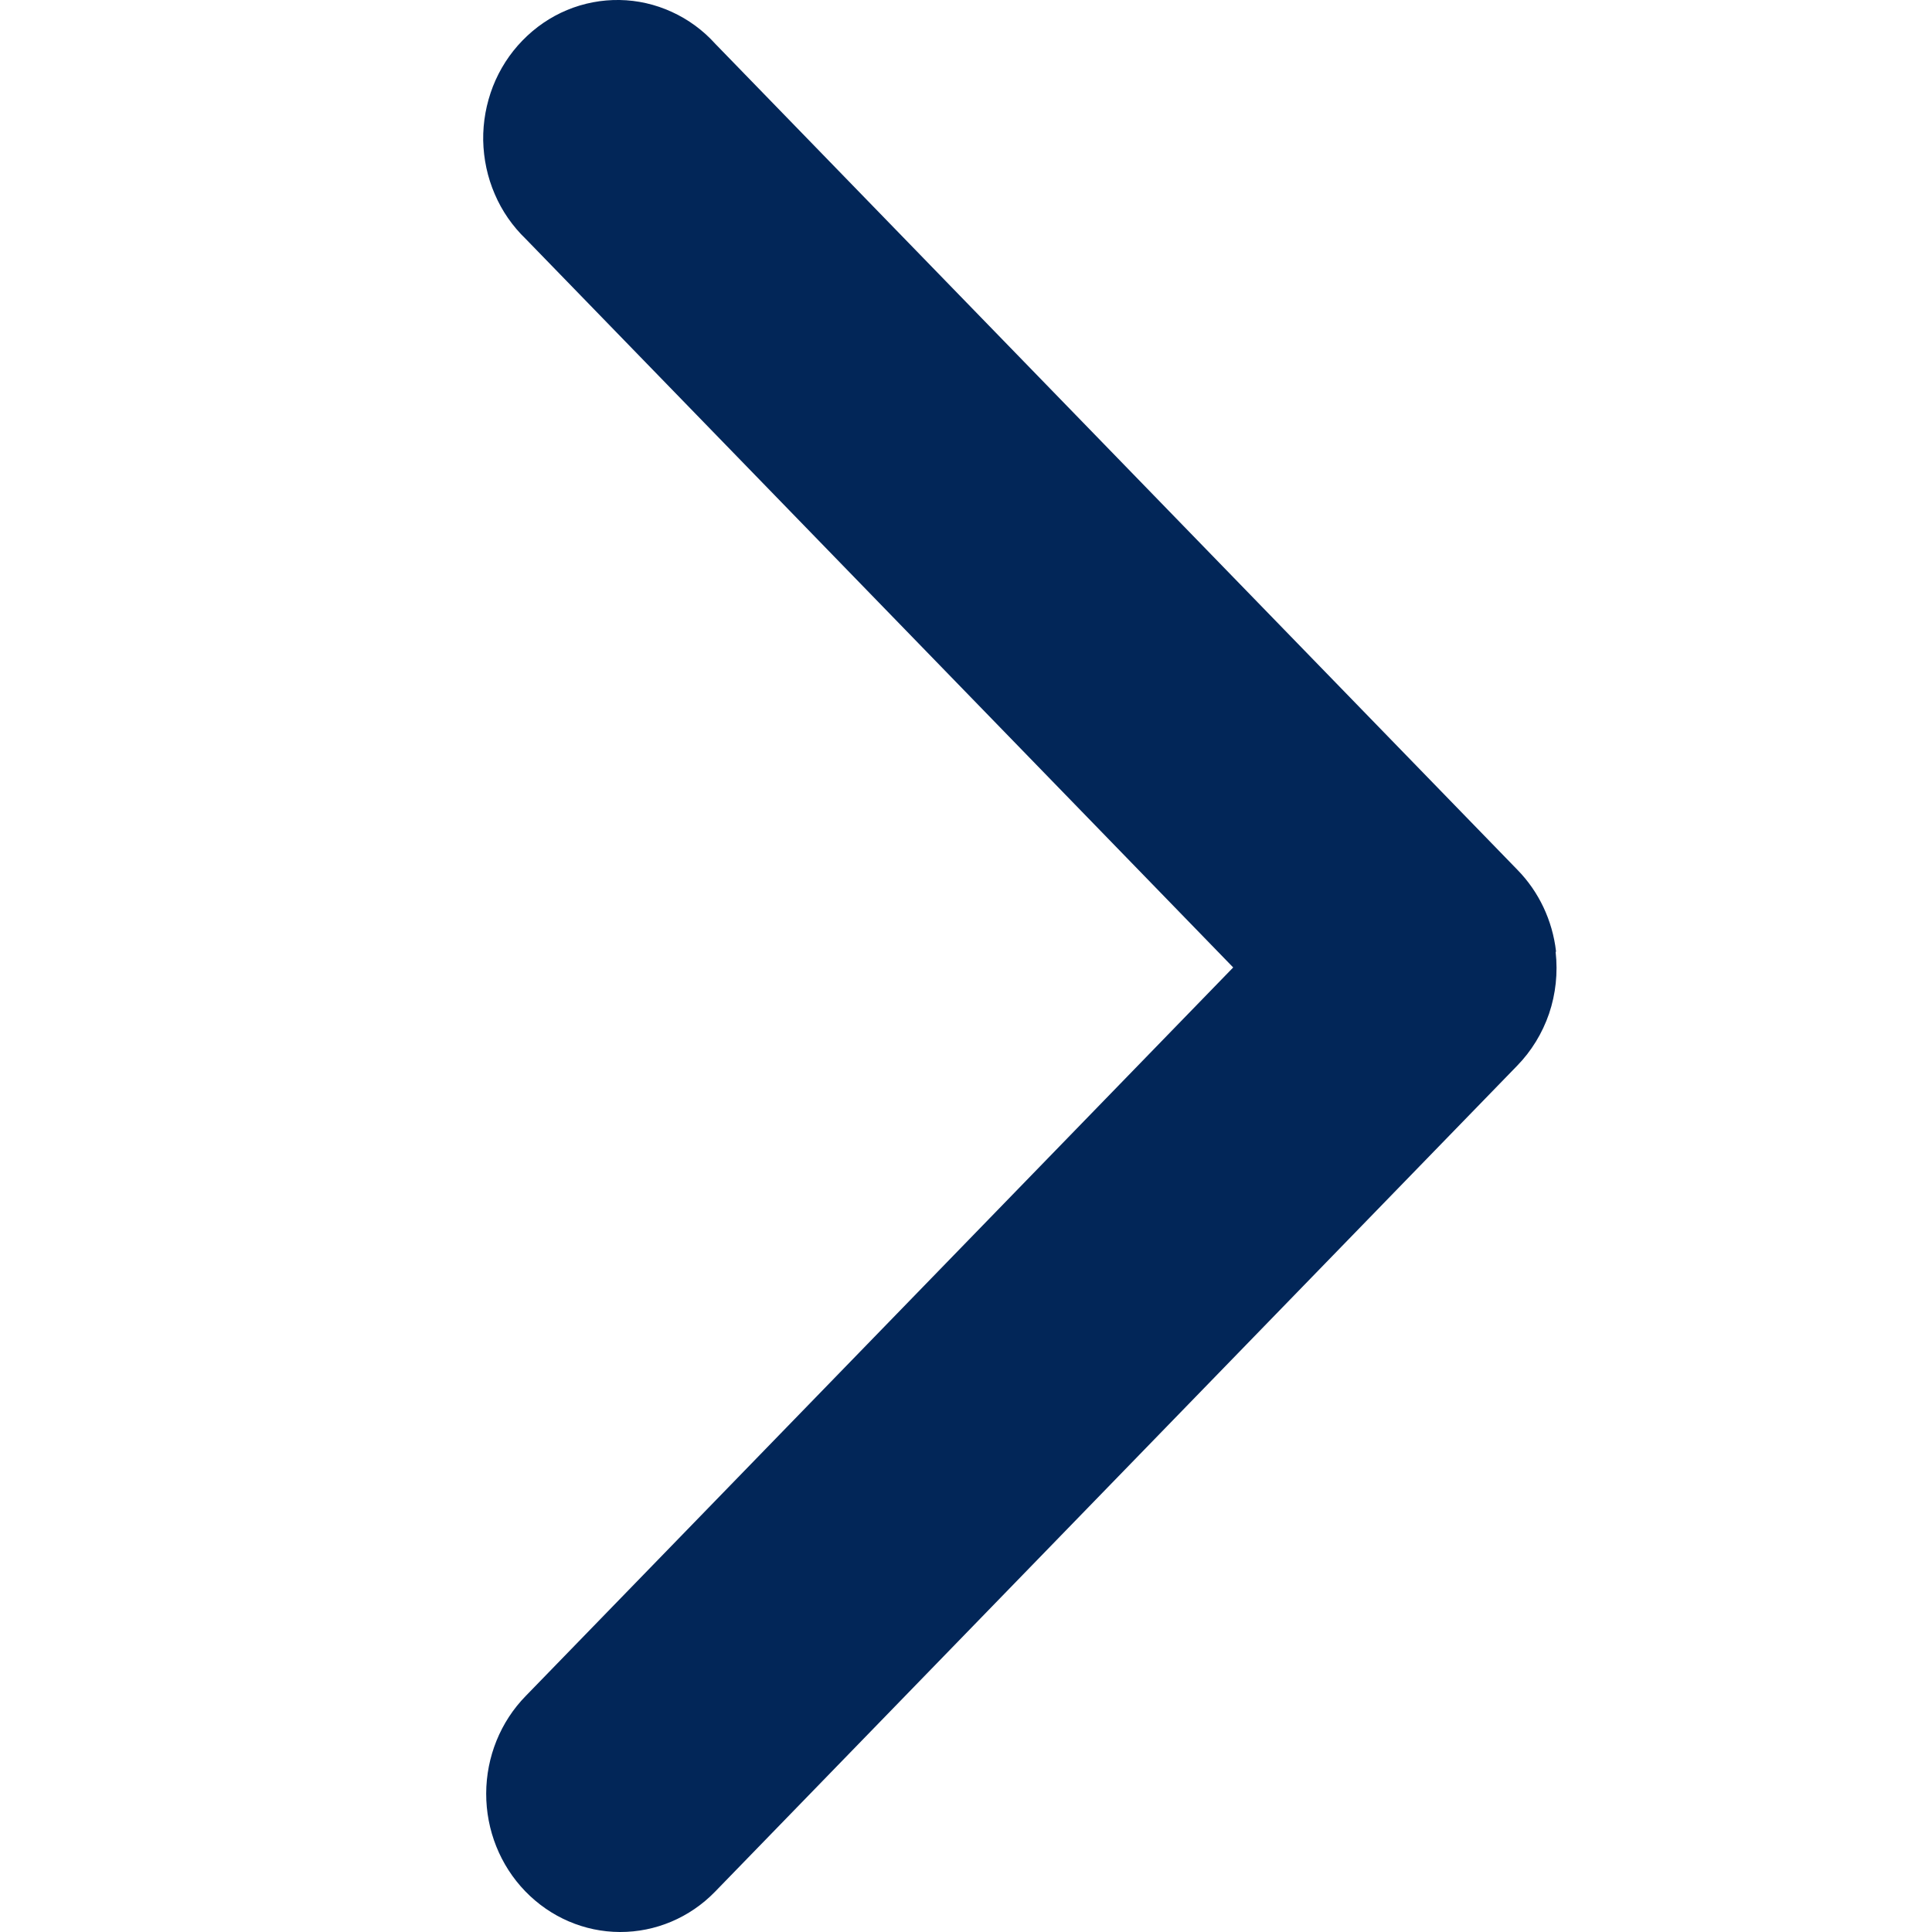 <svg width="20" height="20" viewBox="0 0 20 20" fill="none" xmlns="http://www.w3.org/2000/svg">
<g id="chevron-right">
<path id="chevron-right_2" d="M16.108 9.849C16.071 9.528 15.93 9.23 15.707 9.003L7.405 0.454C7.278 0.313 7.125 0.201 6.954 0.123C6.784 0.045 6.6 0.003 6.414 0C6.228 -0.003 6.043 0.032 5.87 0.104C5.697 0.176 5.541 0.283 5.409 0.419C5.277 0.554 5.173 0.716 5.103 0.894C5.034 1.072 4.999 1.262 5.002 1.454C5.006 1.646 5.046 1.835 5.122 2.01C5.197 2.186 5.307 2.343 5.443 2.474L12.766 10.015L5.443 17.556C5.181 17.823 5.034 18.187 5.033 18.566C5.032 18.945 5.177 19.309 5.437 19.578C5.697 19.847 6.049 19.999 6.418 20C6.786 20.001 7.14 19.852 7.401 19.584L15.703 11.035C15.852 10.883 15.966 10.697 16.036 10.493C16.105 10.289 16.128 10.071 16.104 9.856L16.108 9.849Z" fill="#022658"/>
</g>
</svg>

